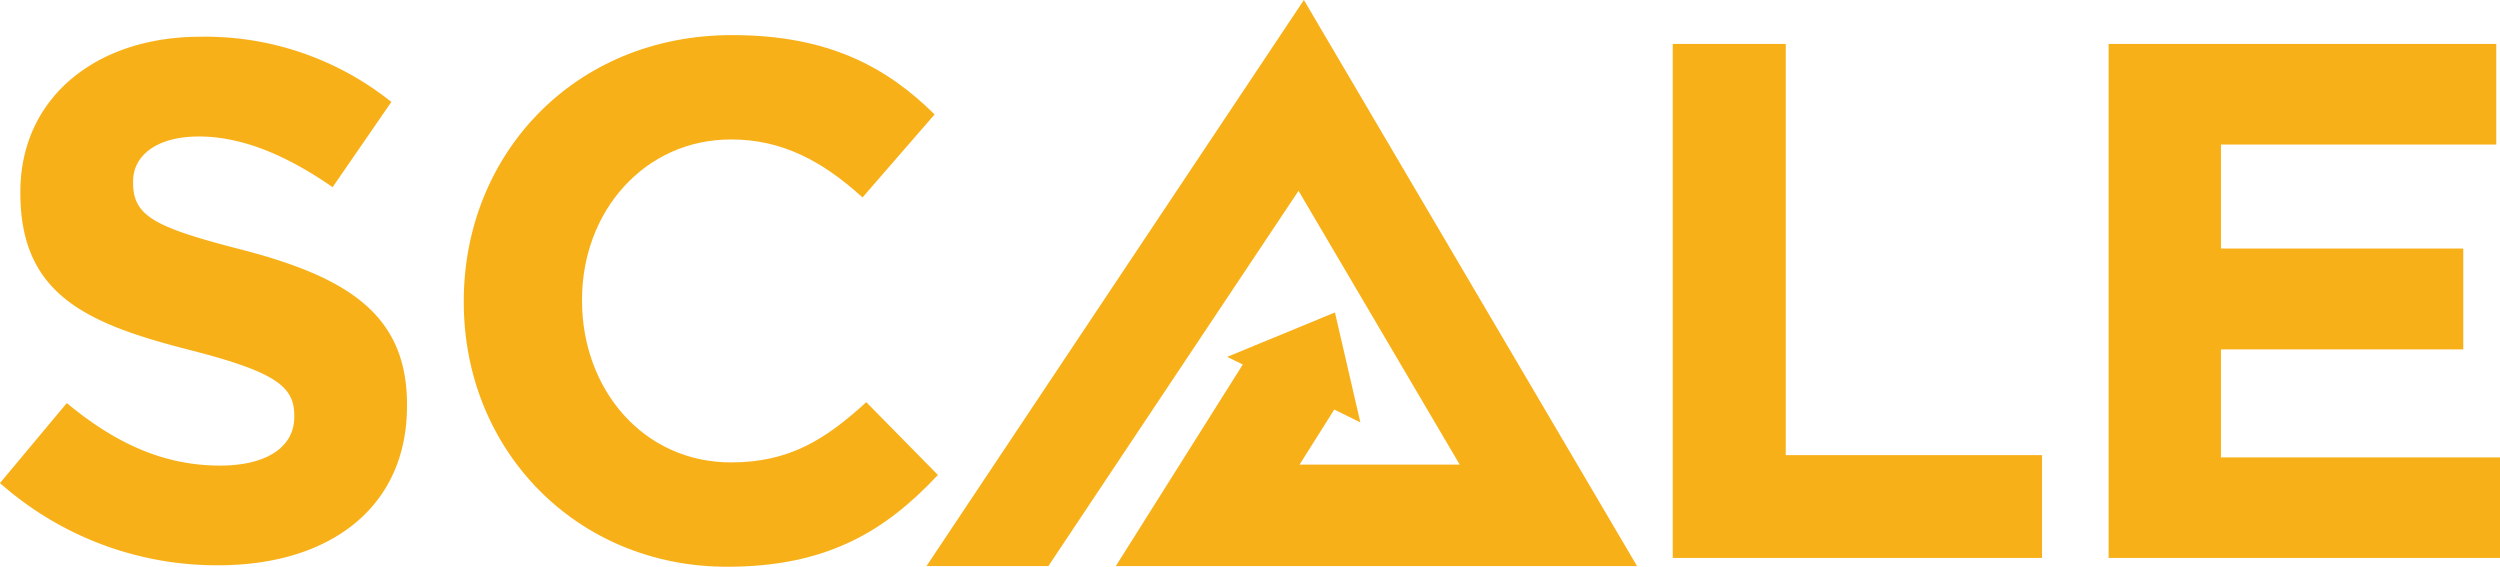 <svg id="Layer_1" data-name="Layer 1" xmlns="http://www.w3.org/2000/svg" viewBox="0 0 456.63 103.52"><defs><style>.cls-1{fill:#f8b018;}</style></defs><path class="cls-1" d="M27.69,123.61,39.89,109c8.45,7,17.29,11.42,28,11.42,8.45,0,13.55-3.37,13.55-8.86v-.27c0-5.24-3.23-7.92-18.92-11.94-18.91-4.82-31.11-10.06-31.11-28.7v-.26c0-17,13.67-28.3,32.87-28.3A54.39,54.39,0,0,1,99.17,54L88.44,69.57c-8.31-5.78-16.5-9.26-24.41-9.26S52,63.93,52,68.48v.28c0,6.16,4,8.17,20.25,12.33,19,5,29.78,11.81,29.78,28.16v.28c0,18.64-14.22,29.1-34.47,29.1A59.71,59.71,0,0,1,27.69,123.61Z" transform="translate(-27.69 -35.38)"/><path class="cls-1" d="M112.4,90.61v-.27c0-26.69,20.12-48.55,49-48.55,17.7,0,28.29,5.9,37,14.49L185.23,71.44c-7.24-6.58-14.62-10.59-24-10.59C145.4,60.85,134,74,134,90.08v.26c0,16.1,11.15,29.5,27.23,29.5,10.73,0,17.31-4.28,24.69-11L199,122.13c-9.65,10.33-20.38,16.77-38.49,16.77C132.93,138.9,112.4,117.56,112.4,90.61Z" transform="translate(-27.69 -35.38)"/><path class="cls-1" d="M333.22,43.41h20.64v75.1h46.81v18.78H333.22Z" transform="translate(-27.69 -35.38)"/><path class="cls-1" d="M412.83,43.41h70.81V61.78H433.35v19h44.26V99.2H433.35v19.72h51v18.37H412.83Z" transform="translate(-27.69 -35.38)"/><polygon class="cls-1" points="191.49 103.39 237.18 34.85 266.62 84.86 237.37 84.86 244.89 72.92 229.23 63.03 203.81 103.39 299.01 103.39 238.16 0 169.23 103.39 191.49 103.39"/><polygon class="cls-1" points="243.83 57.07 248.47 77.15 224.15 65.18 243.83 57.07"/></svg>